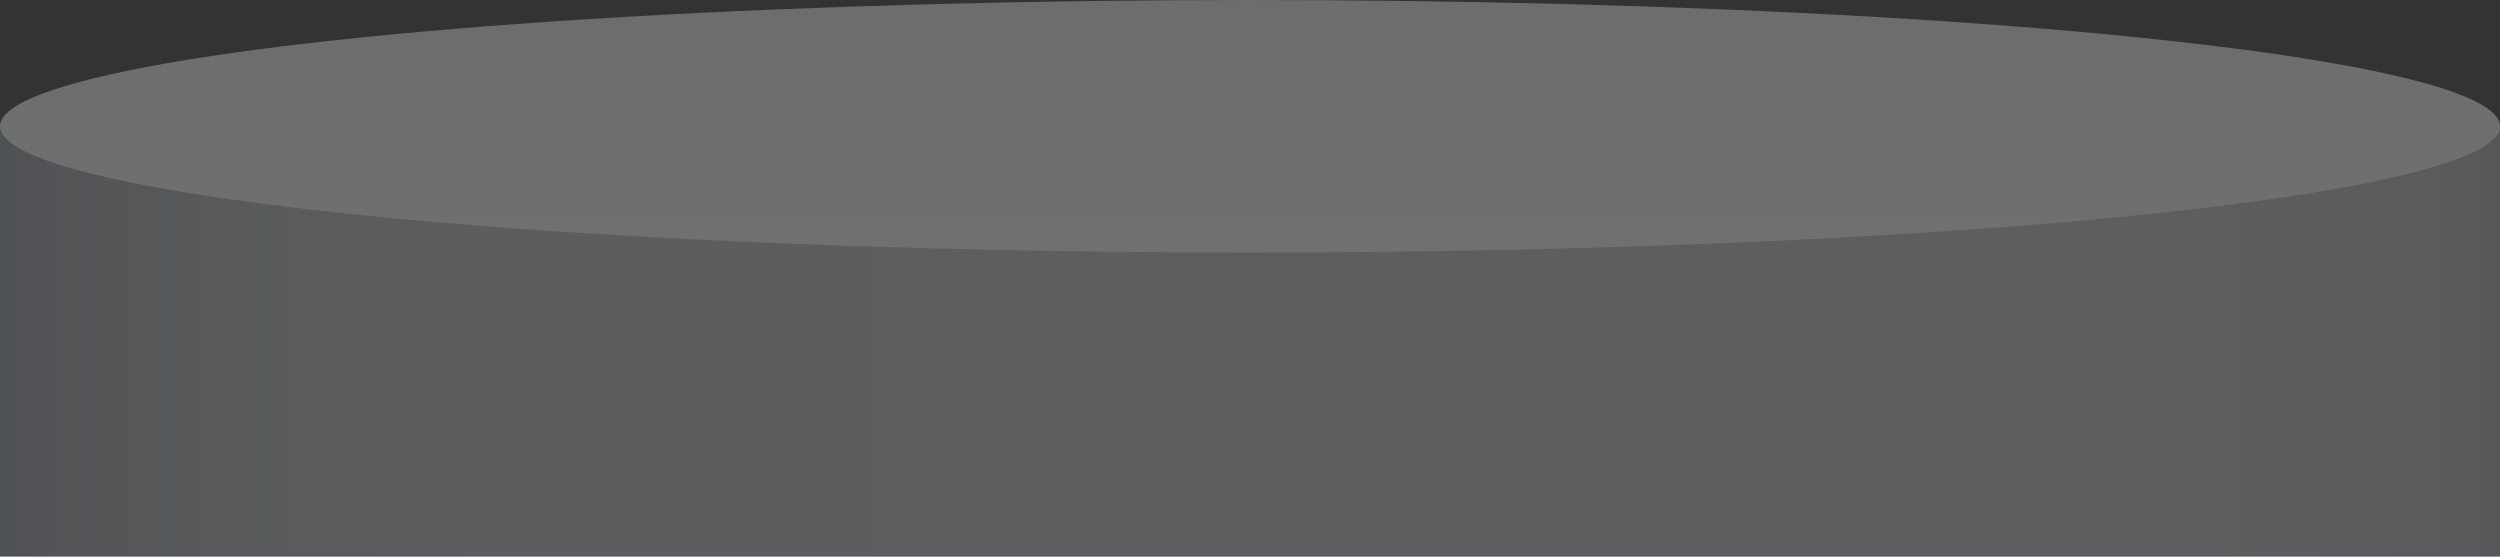 <?xml version="1.0" encoding="utf-8"?>
<!-- Generator: Adobe Illustrator 25.3.1, SVG Export Plug-In . SVG Version: 6.00 Build 0)  -->
<svg version="1.1" id="Livello_1" xmlns="http://www.w3.org/2000/svg" xmlns:xlink="http://www.w3.org/1999/xlink" x="0px" y="0px"
	 viewBox="0 0 584 130" style="enable-background:new 0 0 584 130;" xml:space="preserve">
<rect x="0" y="0" width="584" height="130" fill="#333333" stroke="none"/>
<style type="text/css">
	.st0{opacity:0.3;}
	.st1{opacity:0.8;}
	.st2{fill-rule:evenodd;clip-rule:evenodd;fill:url(#Rectangle_2_);}
	.st3{fill-rule:evenodd;clip-rule:evenodd;fill:url(#Rectangle_3_);}
	.st4{fill-rule:evenodd;clip-rule:evenodd;fill:url(#Oval_1_);}
</style>
<g id="desktop-_x26_-mobile" class="st0">
	<g id="Landing-page" transform="translate(-419, -725)">
		<g id="hero" transform="translate(0, 131)">
			<g id="cilinder-bg" transform="translate(0, 594)">
				<g id="cilinder" transform="translate(419, 0)">
					<g id="Group-2" transform="translate(0, 30)" class="st1">
						
							<linearGradient id="Rectangle_2_" gradientUnits="userSpaceOnUse" x1="-1329.431" y1="-65.113" x2="-1328.431" y2="-65.113" gradientTransform="matrix(292 0 0 239 388194 15612)">
							<stop  offset="0" style="stop-color:#BDCBD3"/>
							<stop  offset="9.307770e-03" style="stop-color:#A8B3BD"/>
							<stop  offset="0.021" style="stop-color:#A8B3BD"/>
							<stop  offset="0.055" style="stop-color:#B5BFC8"/>
							<stop  offset="0.214" style="stop-color:#CFD7DD"/>
							<stop  offset="0.409" style="stop-color:#DCE2E8"/>
							<stop  offset="1" style="stop-color:#E1E7EC"/>
						</linearGradient>
						<rect id="Rectangle" class="st2" width="292" height="100"/>
						
							<linearGradient id="Rectangle_3_" gradientUnits="userSpaceOnUse" x1="-1328.431" y1="-65.113" x2="-1329.431" y2="-65.113" gradientTransform="matrix(292 0 0 239 388486 15612)">
							<stop  offset="0" style="stop-color:#C2CAD1"/>
							<stop  offset="0.011" style="stop-color:#C9D1D8"/>
							<stop  offset="0.027" style="stop-color:#CED5DC"/>
							<stop  offset="0.064" style="stop-color:#D5DBE1"/>
							<stop  offset="0.106" style="stop-color:#D8DEE3"/>
							<stop  offset="0.214" style="stop-color:#E0E6EA"/>
							<stop  offset="0.409" style="stop-color:#E1E7EC"/>
							<stop  offset="1" style="stop-color:#E1E7EC"/>
						</linearGradient>
						<rect id="Rectangle_1_" x="292" class="st3" width="292" height="100"/>
					</g>
					
						<linearGradient id="Oval_1_" gradientUnits="userSpaceOnUse" x1="-1331.216" y1="-54.102" x2="-1331.216" y2="-53.102" gradientTransform="matrix(584 0 0 59 777722 3192)">
						<stop  offset="0" style="stop-color:#F1F4F6"/>
						<stop  offset="1" style="stop-color:#FFFFFF"/>
					</linearGradient>
					<ellipse id="Oval" class="st4" cx="292" cy="29.5" rx="292" ry="29.5"/>
				</g>
			</g>
		</g>
	</g>
</g>
</svg>
